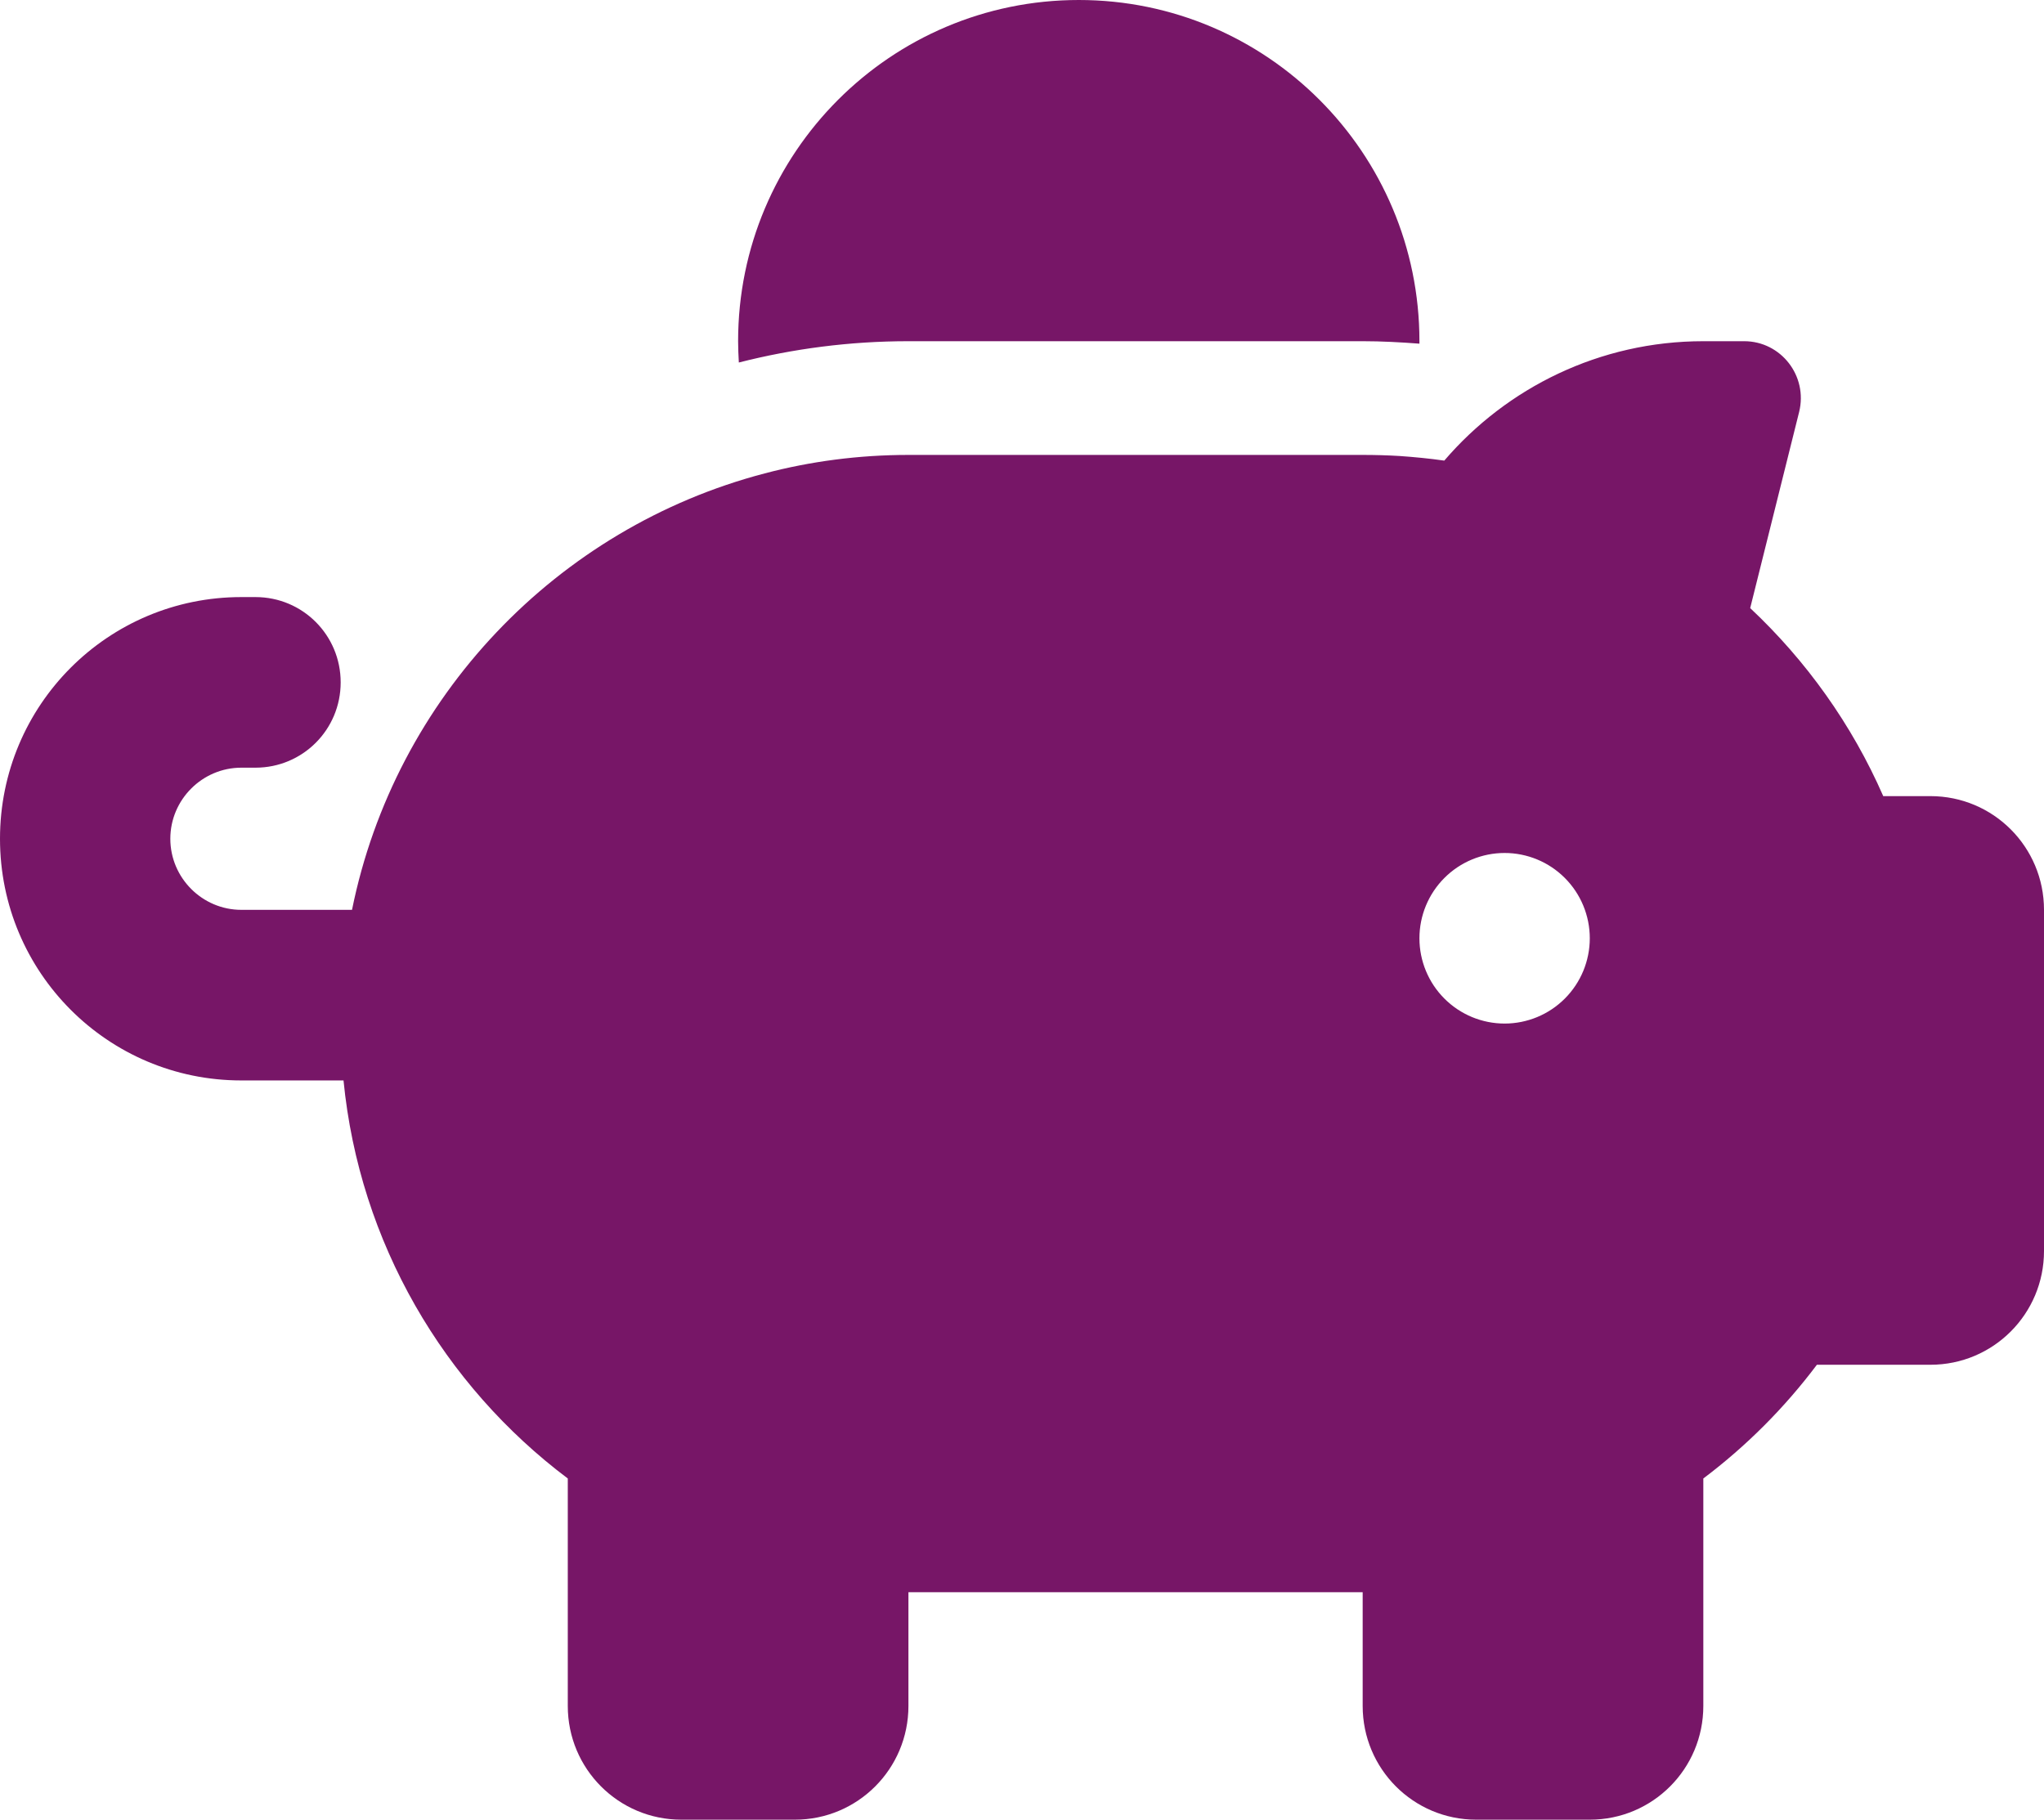 <?xml version="1.0" encoding="UTF-8"?>
<svg width="82" height="73" viewBox="0 0 82 73" fill="none" xmlns="http://www.w3.org/2000/svg">
<path d="M56.944 13.688V13.787C56.19 13.73 55.435 13.688 54.667 13.688H36.444C34.096 13.688 31.818 13.987 29.64 14.543C29.625 14.258 29.611 13.973 29.611 13.688C29.611 6.131 35.733 0 43.278 0C50.823 0 56.944 6.131 56.944 13.688ZM54.667 18.25C55.165 18.25 55.663 18.264 56.147 18.293C56.745 18.335 57.343 18.393 57.941 18.478C60.447 15.555 64.176 13.688 68.333 13.688H69.971C71.451 13.688 72.533 15.085 72.177 16.525L70.213 24.395C72.462 26.505 74.298 29.072 75.551 31.938H77.444C79.964 31.938 82 33.976 82 36.5V50.188C82 52.711 79.964 54.75 77.444 54.75H72.889C71.593 56.475 70.056 58.015 68.333 59.312V68.438C68.333 70.961 66.298 73 63.778 73H59.222C56.702 73 54.667 70.961 54.667 68.438V63.875H36.444V68.438C36.444 70.961 34.409 73 31.889 73H27.333C24.814 73 22.778 70.961 22.778 68.438V59.312C17.809 55.577 14.421 49.86 13.781 43.344H9.681C4.328 43.344 0 39.009 0 33.648C0 28.288 4.328 23.953 9.681 23.953H10.25C12.143 23.953 13.667 25.479 13.667 27.375C13.667 29.271 12.143 30.797 10.25 30.797H9.681C8.115 30.797 6.833 32.08 6.833 33.648C6.833 35.217 8.115 36.5 9.681 36.5H14.122C15.845 27.974 22.337 21.173 30.679 18.991C32.515 18.507 34.451 18.25 36.444 18.25H54.667ZM63.778 37.641C63.778 36.733 63.418 35.863 62.777 35.221C62.136 34.579 61.267 34.219 60.361 34.219C59.455 34.219 58.586 34.579 57.945 35.221C57.304 35.863 56.944 36.733 56.944 37.641C56.944 38.548 57.304 39.419 57.945 40.06C58.586 40.702 59.455 41.062 60.361 41.062C61.267 41.062 62.136 40.702 62.777 40.06C63.418 39.419 63.778 38.548 63.778 37.641Z" fill="#771667"/>
</svg>
